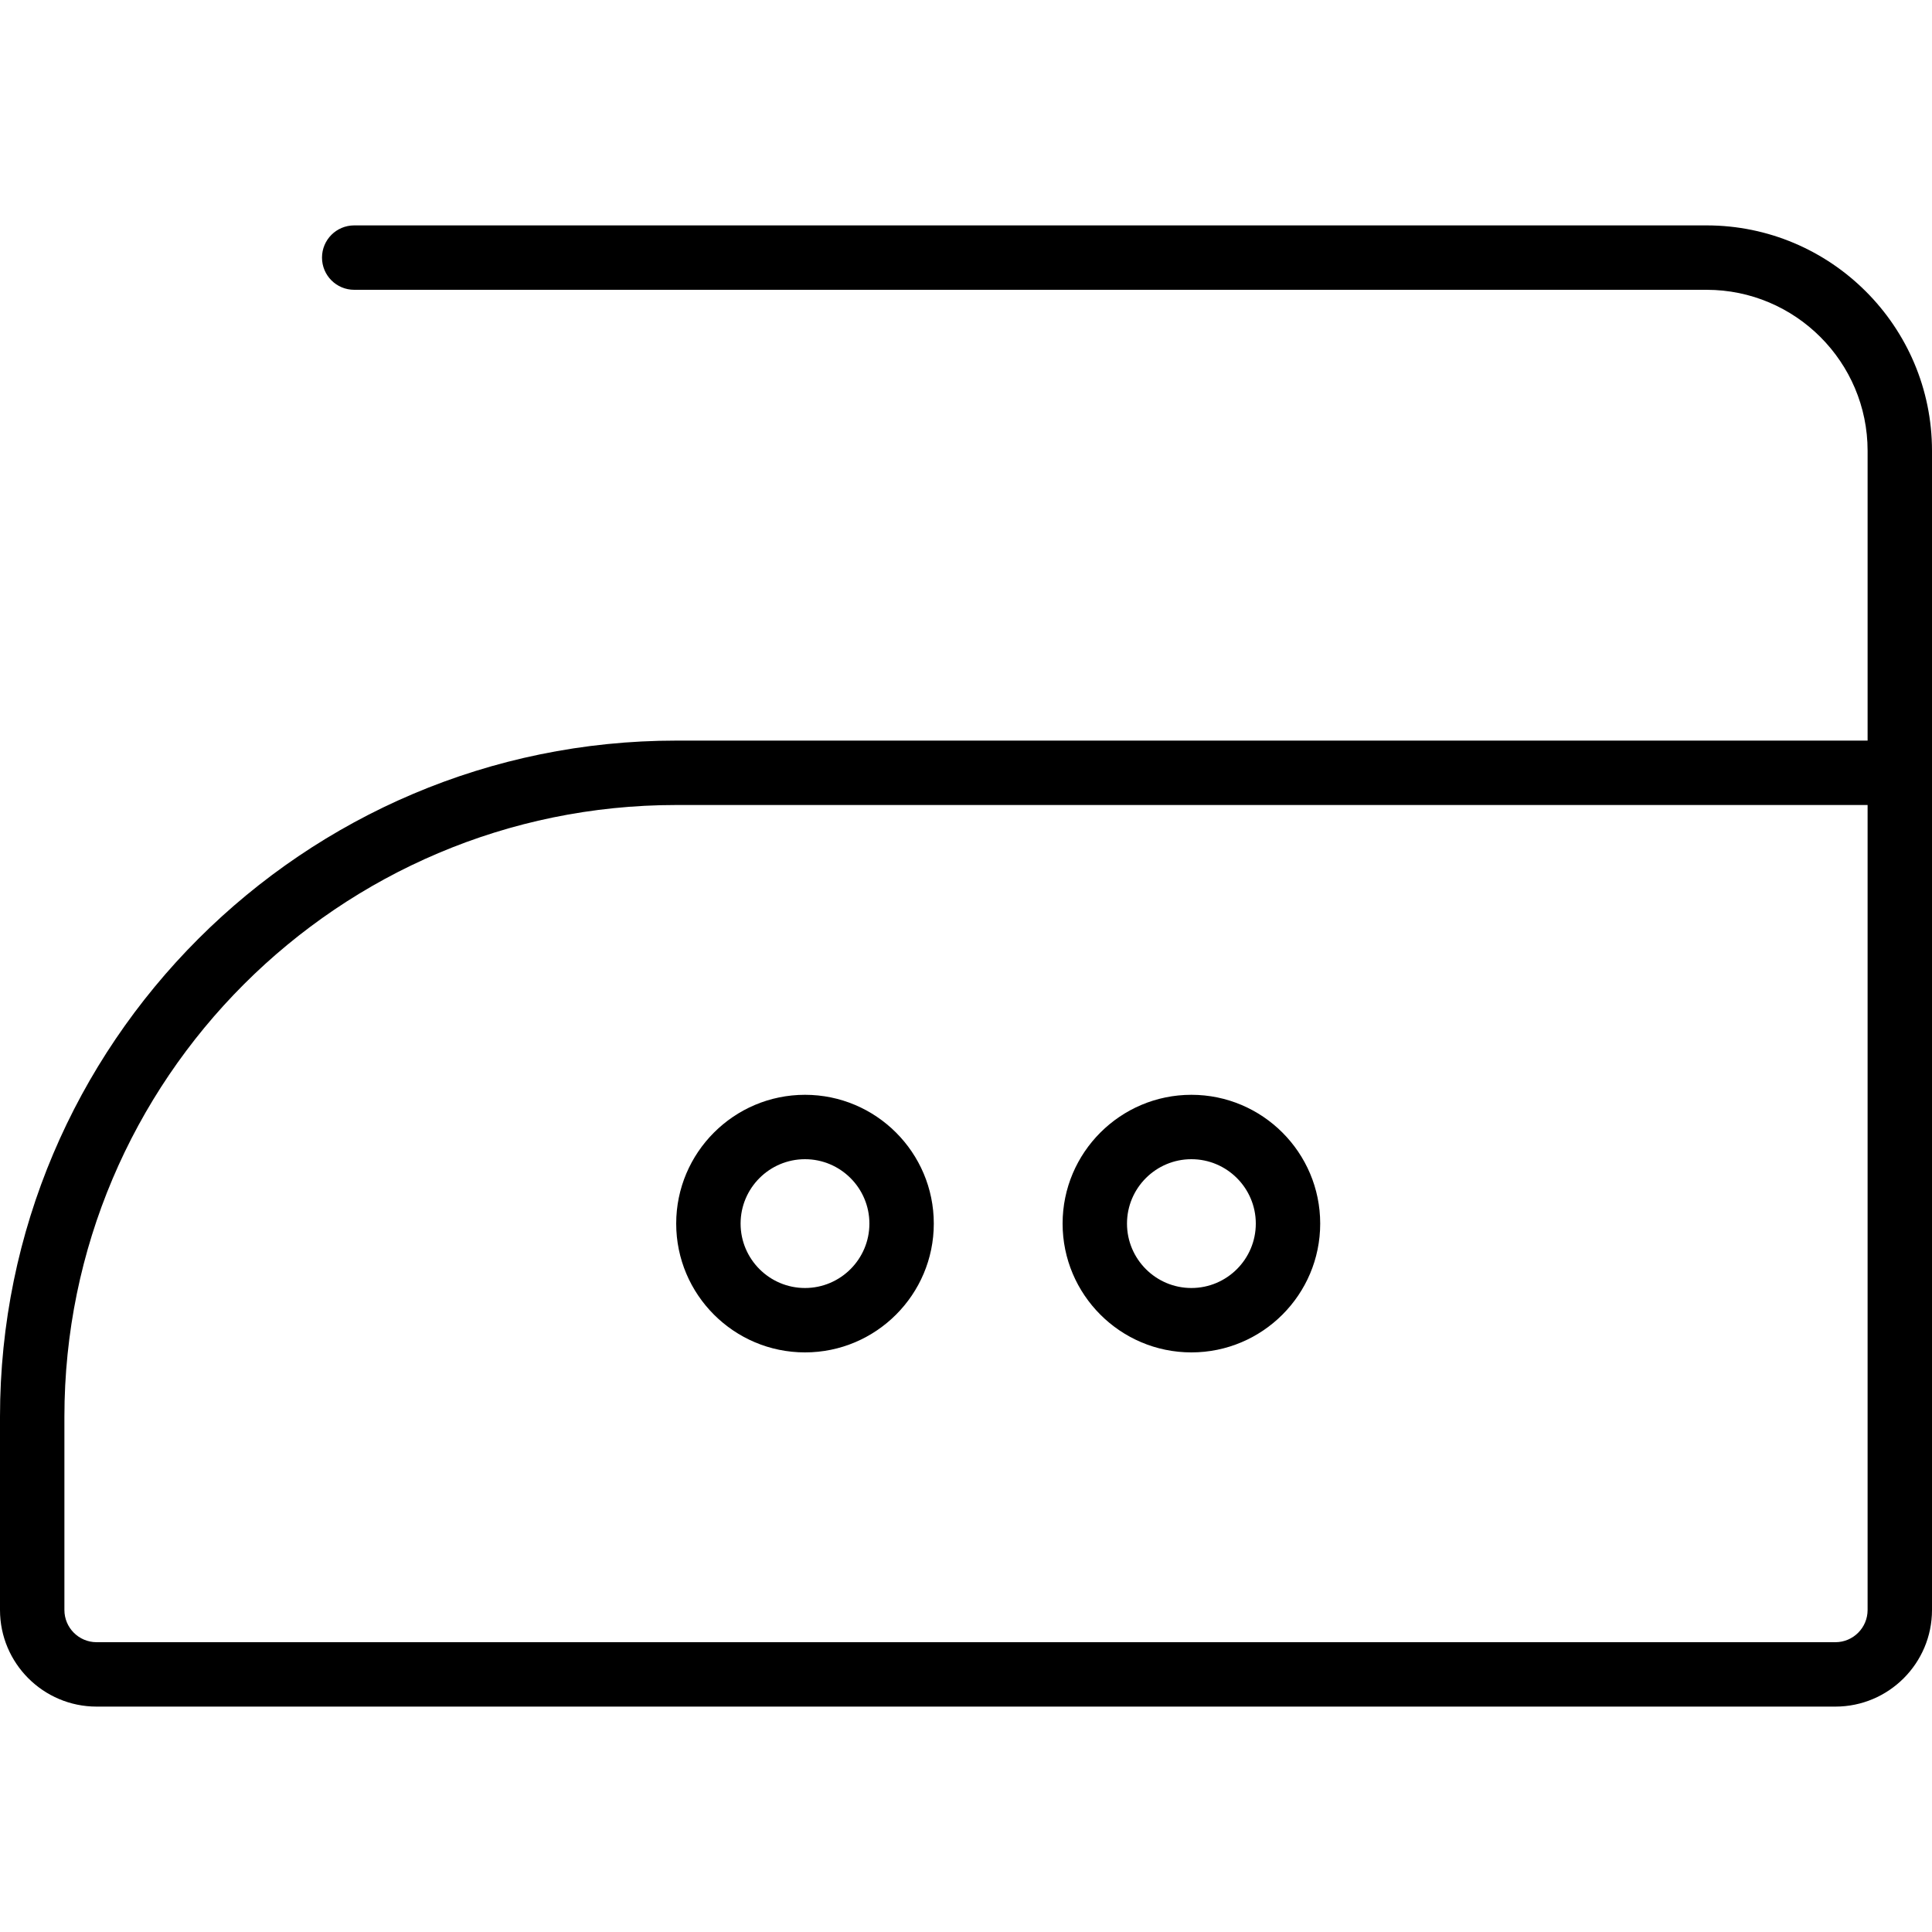 <?xml version="1.0" encoding="iso-8859-1"?>
<!-- Generator: Adobe Illustrator 19.0.0, SVG Export Plug-In . SVG Version: 6.00 Build 0)  -->
<svg version="1.1" id="Capa_1" xmlns="http://www.w3.org/2000/svg" xmlns:xlink="http://www.w3.org/1999/xlink" x="0px" y="0px"
	 viewBox="0 0 512 512" style="enable-background:new 0 0 512 512;" xml:space="preserve">
<g>
	<g>
		<g>
			<path d="M452.267,59.733h-358.4c-4.717,0-8.533,3.821-8.533,8.533S89.15,76.8,93.867,76.8h358.4
				c23.525,0,42.667,19.142,42.667,42.667v76.8H179.2c-98.808,0-179.2,80.388-179.2,179.2v51.2c0,14.117,11.483,25.6,25.6,25.6
				h460.8c14.117,0,25.6-11.483,25.6-25.6V204.8v-85.333C512,86.529,485.2,59.733,452.267,59.733z M494.933,426.667
				c0,4.704-3.825,8.533-8.533,8.533H25.6c-4.708,0-8.533-3.829-8.533-8.533v-51.2c0-89.4,72.733-162.133,162.133-162.133h315.733
				V426.667z"/>
			<path d="M213.333,358.4c18.825,0,34.133-15.313,34.133-34.133s-15.308-34.133-34.133-34.133
				c-18.825,0-34.133,15.312-34.133,34.133S194.508,358.4,213.333,358.4z M213.333,307.2c9.408,0,17.067,7.654,17.067,17.067
				s-7.658,17.067-17.067,17.067c-9.408,0-17.067-7.654-17.067-17.067S203.925,307.2,213.333,307.2z"/>
			<path d="M315.733,358.4c18.825,0,34.133-15.313,34.133-34.133s-15.308-34.133-34.133-34.133S281.6,305.446,281.6,324.267
				S296.908,358.4,315.733,358.4z M315.733,307.2c9.408,0,17.067,7.654,17.067,17.067s-7.658,17.067-17.067,17.067
				s-17.067-7.654-17.067-17.067S306.325,307.2,315.733,307.2z"/>
		</g>
	</g>
</g>
<g>
</g>
<g>
</g>
<g>
</g>
<g>
</g>
<g>
</g>
<g>
</g>
<g>
</g>
<g>
</g>
<g>
</g>
<g>
</g>
<g>
</g>
<g>
</g>
<g>
</g>
<g>
</g>
<g>
</g>
</svg>
